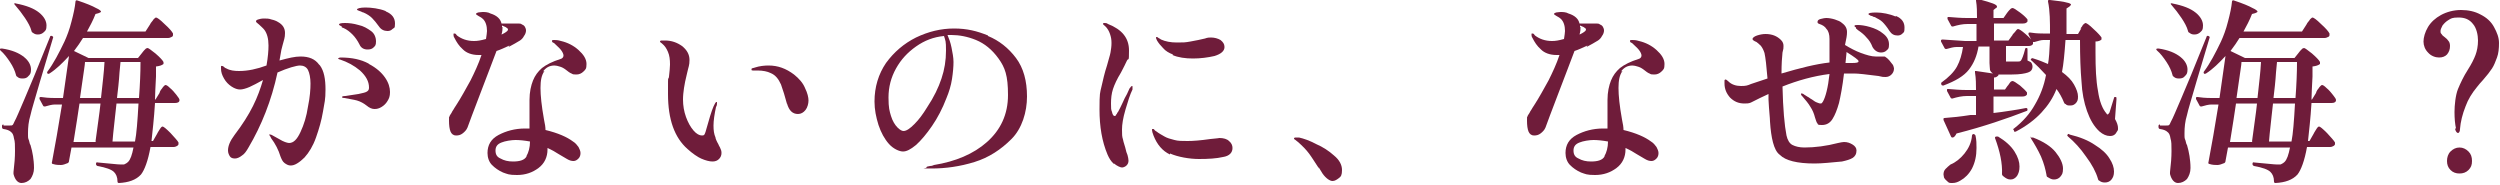 <?xml version="1.0" encoding="UTF-8"?>
<svg id="_レイヤー_1" data-name="レイヤー 1" xmlns="http://www.w3.org/2000/svg" version="1.1" viewBox="0 0 500 37">
  <defs>
    <style>
      .cls-1 {
        fill: #6f1c3a;
        stroke-width: 0px;
      }
    </style>
  </defs>
  <path class="cls-1" d="M0,9.8c.1-.1.2-.1.4-.1,2,.3,3.4.9,4.4,1.7,1,.8,1.4,1.7,1.4,2.5s-.2,1-.5,1.3c-.3.4-.7.5-1.2.5s-.8-.1-1.1-.4c-.1,0-.2-.2-.2-.3-.2-.8-.6-1.7-1.2-2.6-.6-.9-1.2-1.7-1.9-2.3-.2-.2-.2-.3,0-.4ZM.7,25.1h1.3c.3,0,.4,0,.5-.1.1,0,.2-.3.4-.7.4-.7,1-2.2,2-4.5,1-2.3,2.7-6.4,5.1-12.4,0-.2.2-.3.4-.2h0c.2.1.3.2.2.4-.7,2.4-1.6,5.3-2.6,8.7-1,3.5-1.7,5.7-1.9,6.7-.4,1.3-.5,2.5-.5,3.6s0,1,.2,1.5c.1.5.2.8.3.9.2.7.4,1.5.5,2.2.1.7.2,1.5.2,2.4,0,.9-.3,1.6-.7,2.2-.5.5-1.1.8-1.8.8s-1.3-.6-1.6-1.8c0-.1,0-.3,0-.4.2-1.6.3-3,.3-4.2s0-1.9-.2-2.5c-.1-.7-.3-1.1-.6-1.3-.3-.3-.8-.5-1.5-.6-.2,0-.3-.2-.3-.4v-.2c0-.2.1-.3.3-.3ZM2.8.7c.1,0,.3-.1.4,0,2.1.4,3.6,1,4.6,1.8s1.5,1.7,1.5,2.6-.2,1-.5,1.3-.7.5-1.2.5-.7-.1-1.1-.4c-.1,0-.2-.2-.2-.3-.2-.8-.7-1.7-1.3-2.6-.6-.9-1.3-1.8-2-2.6-.2-.2-.2-.3,0-.4ZM32,18.3c.1-.2.2-.4.4-.6.1-.2.3-.4.4-.5.1-.1.2-.2.3-.2.2,0,.5.2.9.6.5.4.9.9,1.3,1.4.4.5.6.8.6,1,0,.4-.3.6-.9.6h-4c-.2,3.2-.5,5.7-.7,7.6h.3l.8-1.4c.1-.2.2-.4.4-.7.2-.3.3-.5.4-.6.1-.1.2-.2.3-.2.2,0,.7.4,1.6,1.3.8.9,1.4,1.5,1.6,1.9,0,0,0,.1,0,.2,0,.2,0,.3-.3.5-.2.1-.4.2-.7.2h-4.6c-.5,2.8-1.2,4.6-1.9,5.5-1,1.1-2.5,1.6-4.4,1.7-.2,0-.3-.1-.3-.3,0-.9-.3-1.5-.7-1.9-.5-.5-1.6-.9-3.3-1.2-.2-.1-.3-.2-.3-.4h0c0-.3.1-.4.4-.3,2.4.2,3.9.4,4.6.4s.6,0,.8-.1.4-.2.6-.4c.5-.5.8-1.4,1.1-2.9h-12.4l-.5,2.7c0,.2-.1.3-.2.4-.5.2-1,.4-1.4.4s-1,0-1.6-.2c-.2,0-.3-.2-.2-.4.6-3.2,1.3-7.1,2-11.5h-1.4c-.6,0-1.3.2-2,.4-.2,0-.3,0-.4-.2l-.7-1.3c0,0,0-.1,0-.2,0-.1,0-.2.3-.2.6.1,1.6.2,2.8.2h1.6c.3-2.2.7-5,1.2-8.4-1.3,1.4-2.5,2.6-3.9,3.5-.2.1-.3.1-.4,0-.1-.1-.1-.3,0-.4,1.2-1.6,2.3-3.7,3.4-6,.5-1.1,1-2.4,1.4-4,.4-1.5.7-2.9.8-4,0-.2.2-.3.4-.2,1.8.6,3,1.1,3.7,1.5.7.3,1,.6,1,.7s-.1.2-.4.3l-.7.2c-.5,1.3-1.1,2.4-1.7,3.5h11.7l.9-1.4c.1-.2.2-.4.4-.6s.3-.5.5-.6c.1-.1.2-.2.3-.2.2,0,.8.4,1.7,1.3,1,.9,1.5,1.5,1.7,1.9v.2c0,.2,0,.4-.3.5-.2.1-.4.2-.7.2h-17c-.5.8-1.1,1.7-1.8,2.6l2.9,1.4h9.9l.8-1c.1-.1.2-.3.4-.5.2-.2.3-.3.4-.4.1,0,.2-.1.3-.1.2,0,.7.4,1.6,1.1.8.7,1.4,1.3,1.6,1.7,0,.1,0,.3,0,.4-.4.3-.8.4-1.5.5v2c-.1,2.1-.2,3.6-.2,4.6h.1l.8-1.3ZM19.1,28.3c.4-3.1.8-5.6,1-7.6h-4.2l-.5,3.3-.7,4.4h4.5ZM20.2,19.6c.3-2.8.6-5.2.7-7.2h-3.9c0,.5-.3,2.2-.7,5.1l-.3,2.1h4.2ZM23.3,20.7l-.3,2.7c-.3,2.8-.5,4.5-.5,4.9h4.5c.3-1.5.5-4,.7-7.6h-4.4ZM27.8,19.6c.2-2.7.3-5.1.3-7.2h-4l-.2,2.1c-.1,1.7-.3,3.4-.5,5.1h4.4Z"/>
  <path class="cls-1" d="M64,13.1c.8,1.1,1.1,2.7,1.1,4.8s-.2,2.6-.5,4.4-.8,3.5-1.4,5.2c-.6,1.7-1.4,3-2.3,4-.5.5-1,.9-1.5,1.2-.5.3-.9.4-1.3.4s-.8-.2-1.2-.5c-.4-.3-.6-.8-.8-1.3-.4-1.3-1-2.5-1.9-3.7,0-.1-.1-.2-.2-.4-.1-.1-.2-.3-.2-.3s0,0,.2,0,.4.1.9.4c0,0,.4.2.9.5.5.3.9.5,1.2.6s.6.2.8.2c.9,0,1.6-.7,2.3-2.2.7-1.5,1.2-3.1,1.5-5.1.4-1.9.5-3.5.5-4.6s-.2-2.1-.5-2.7c-.3-.6-.9-.9-1.6-.9s-2.5.5-4.5,1.4c-1.2,5.6-3.2,10.6-5.8,15-.4.7-.8,1.3-1.3,1.6-.5.4-1,.6-1.4.6s-.8-.1-1-.4-.4-.7-.4-1.2c0-.9.4-1.9,1.3-3.1,1.6-2.1,2.8-4,3.7-5.8.9-1.8,1.5-3.5,2-5.2-1.1.6-2,1.1-2.7,1.4-.7.3-1.4.5-1.9.5s-1.1-.2-1.7-.6c-.6-.4-1.1-.9-1.5-1.6-.4-.7-.6-1.3-.6-2s0-.5.2-.5.2,0,.4.2.3.2.5.3c.7.4,1.6.5,2.5.5,1.8,0,3.6-.4,5.5-1.1.3-1.7.4-3,.4-4,0-1.4-.3-2.4-.8-3.1-.3-.4-.7-.7-1.1-1.1-.4-.3-.6-.5-.6-.6,0-.2.1-.3.4-.4.3-.1.7-.2,1.2-.2s1,0,1.5.2c.5.1,1,.3,1.3.5.9.5,1.4,1.2,1.4,2.2s-.2,1.3-.5,2.5c-.2.7-.3,1.2-.3,1.3l-.3,1.7c1.8-.5,3.1-.8,4.2-.8,1.7,0,2.9.5,3.7,1.6ZM73.8,12.8c1.5.8,2.5,1.7,3.2,2.7s1,2,1,2.9-.2,1.3-.5,1.8-.7.9-1.2,1.2c-.5.3-.9.4-1.4.4s-1-.2-1.6-.7c-.5-.4-1.2-.8-1.9-1s-1.6-.3-2.5-.5c-.4,0-.5-.1-.5-.2s.2-.2.7-.2c.5-.1,1.4-.2,2.6-.4.9-.2,1.4-.3,1.7-.5.3-.2.4-.4.4-.8,0-1.2-.6-2.3-1.8-3.4-1.2-1-2.5-1.7-4-2.2-.2,0-.4-.2-.4-.2s.2-.2.5-.2c2.3,0,4.1.4,5.6,1.2ZM68.4,5.3c-.1,0-.2-.1-.4-.2-.1,0-.2-.2-.2-.2,0-.2.4-.3,1.2-.3s1.7.1,2.7.4c1,.2,1.8.7,2.5,1.2s1,1.3,1,2.1-.2.9-.5,1.2-.7.4-1.2.4c-.7,0-1.3-.3-1.6-1-.4-.8-.9-1.5-1.4-2-.5-.5-1.1-1-1.8-1.3-.1,0-.3-.1-.4-.2ZM77.2,2.3c1.2.5,1.8,1.3,1.8,2.4s-.2.8-.5,1.1c-.3.3-.6.4-1,.4-.7,0-1.3-.3-1.7-.9-.5-.7-1-1.3-1.4-1.7s-1-.8-1.7-1.1c-.2,0-.4-.2-.8-.3-.3-.1-.5-.2-.5-.3,0-.2.6-.4,1.7-.4s2.8.2,4,.7Z"/>
  <path class="cls-1" d="M101.9,9.1c-.9.4-1.7.8-2.6,1.1-.7,1.9-1.8,4.7-3.2,8.4s-2.3,6-2.6,6.9c-.2.5-.6.9-1,1.2-.4.3-.8.4-1.3.4s-.9-.3-1.1-.8c-.2-.5-.3-1.2-.3-2.2s0-.6.1-.8c0-.2.3-.5.5-.9,0-.1.2-.3.3-.5s.3-.5.5-.8c1.1-1.7,2-3.4,2.9-5,.8-1.6,1.6-3.3,2.2-5.1-.2,0-.4,0-.6,0-1.3,0-2.4-.4-3.1-1.1-.8-.7-1.3-1.5-1.7-2.3-.2-.3-.2-.5-.2-.7s0-.2.2-.2.3.1.5.4c.4.3.9.6,1.5.8.6.2,1.2.3,1.9.3s1.3-.1,2.4-.4c.1-.7.2-1.3.2-1.6,0-1.1-.3-1.9-.8-2.4-.2-.2-.5-.4-.9-.6-.3-.2-.5-.3-.5-.4s.1-.2.4-.3c.2,0,.5-.1.9-.1s1.1,0,1.6.3c1.3.4,2,1.1,2.2,2,.1,0,.2,0,.3,0,.1,0,.3,0,.4,0,.4,0,.8,0,1.2,0,.4,0,.7,0,.9,0h.5c.3,0,.6,0,.8.2.3.1.5.3.6.5.1.2.2.4.2.7s-.1.7-.4,1.1c-.2.4-.5.7-.8.9-.6.4-1.4.8-2.3,1.3ZM108.9,14.2c-.6.8-.8,1.9-.8,3.4s.2,3.5.7,6.3c.2.9.3,1.6.3,2.1,2.5.6,4.3,1.4,5.5,2.3.5.3.8.7,1.1,1.1.2.4.4.8.4,1.2s-.1.8-.4,1.1c-.3.3-.6.5-1,.5s-.8-.1-1.3-.4-1-.6-1.7-1c-.6-.4-1.3-.8-2.2-1.2v.3c0,1.5-.6,2.8-1.8,3.7s-2.6,1.4-4.3,1.4-1.9-.2-2.8-.5c-.9-.4-1.6-.9-2.2-1.5s-.9-1.5-.9-2.4c0-1.6.7-2.8,2.2-3.6s3.3-1.3,5.3-1.3.7,0,.9,0c0-.7,0-1.9,0-3.4s0-1.8,0-2.3c0-1.6.3-2.9.7-3.9.4-1,1-1.8,1.8-2.5.9-.7,2.1-1.3,3.7-1.8.4-.1.6-.4.6-.7s-.2-.7-.5-1.1c-.3-.4-.8-.8-1.4-1.4-.3-.1-.4-.2-.4-.4s.1-.2.4-.2.8,0,1.4.2c1.3.3,2.5.9,3.5,1.8s1.6,1.8,1.6,2.8-.2,1.1-.6,1.5-.9.6-1.4.6-.7,0-1-.2c-.3-.1-.7-.4-1.2-.8-.4-.3-.8-.5-1.2-.6-.3-.1-.7-.2-1-.2-1,0-1.7.4-2.3,1.2ZM105.3,31.2c.4-.7.7-1.7.7-2.9-1.1-.2-2.1-.3-2.9-.3s-2.1.2-2.8.5c-.8.3-1.2.8-1.2,1.6s.3,1.3,1,1.6c.7.4,1.5.6,2.5.6,1.4,0,2.3-.3,2.7-1ZM100.5,5.4c0,.4,0,.9-.2,1.5,0,0,.3-.1.6-.3.5-.3.7-.5.7-.7s-.2-.3-.5-.5l-.7-.3v.3Z"/>
  <path class="cls-1" d="M140.4,31.8c-.9-.4-1.9-1.1-2.9-2-2.6-2.3-3.9-5.9-3.9-11s0-2.1.2-3.5c.1-1,.2-1.8.2-2.4,0-1-.1-1.8-.4-2.5s-.6-1.2-1.2-1.7c-.3-.2-.4-.3-.4-.4,0-.1.1-.2.3-.2s.5,0,.7,0c1.3,0,2.4.4,3.4,1.1,1,.8,1.5,1.7,1.5,2.8s-.2,1.3-.5,2.7c-.3,1.2-.5,2.2-.6,2.9-.1.7-.2,1.5-.2,2.3,0,1.2.2,2.4.6,3.5.4,1.1.9,2,1.5,2.7.6.7,1.2,1,1.7,1s.5-.2.7-.7c.7-2.5,1.2-4.2,1.6-5.1.1-.2.2-.4.3-.6.1-.2.2-.3.3-.3s.1,0,.1.2c0,.2,0,.5-.2.8-.3,1.4-.5,2.7-.5,3.7s.1,1.7.4,2.4c0,.2.2.7.6,1.4,0,0,.1.3.3.6.2.4.3.7.3,1.1,0,.5-.2.9-.5,1.2-.3.3-.7.5-1.3.5s-1.4-.2-2.3-.6ZM157.4,20.8c-.4-1.5-.8-2.8-1.2-3.9-.5-1.1-1.1-1.9-2.1-2.3-.6-.3-1.5-.5-2.6-.5h-.9c-.2,0-.3,0-.3-.2s0-.2.3-.3c0,0,.2,0,.4-.1.9-.3,1.9-.4,2.7-.4,1.9,0,3.5.6,5.1,1.8,1,.8,1.8,1.7,2.2,2.7.5,1,.7,1.9.7,2.5s-.2,1.4-.6,1.9c-.4.5-.9.8-1.5.8-1.1,0-1.8-.7-2.2-2.1Z"/>
  <path class="cls-1" d="M197.6,7.2c2.2.9,4.1,2.4,5.6,4.4s2.2,4.6,2.2,7.7-1,6.4-3.1,8.5-4.5,3.7-7.4,4.6c-2.9.9-5.8,1.3-8.6,1.3s-1,0-1-.2.2-.2.7-.3c.5,0,.7-.2.8-.2,4.3-.7,7.9-2.2,10.6-4.6s4.2-5.5,4.2-9.4-.6-5.5-1.9-7.3c-1.3-1.8-2.8-3-4.5-3.7-1.7-.7-3.4-1-4.9-1s-.6,0-.8,0c.3.7.6,1.5.8,2.5.2,1,.4,2,.4,2.9s-.1,2.1-.3,3.4c-.2,1.3-.6,2.6-1.1,3.8-.8,2.1-1.8,4-2.9,5.6s-2.2,2.9-3.2,3.8c-1.1.9-1.9,1.3-2.6,1.3s-1.9-.5-2.8-1.5c-.9-1-1.6-2.3-2.1-3.8-.5-1.6-.8-3.1-.8-4.7,0-2.9.8-5.5,2.3-7.7,1.6-2.2,3.6-3.9,6-5.1,2.5-1.2,5-1.8,7.6-1.8s4.6.5,6.8,1.4ZM188.8,7.2c-2.1.2-3.9.9-5.6,2.1s-3,2.6-4,4.4c-1,1.8-1.5,3.7-1.5,5.8s.2,2.7.5,3.7.8,1.8,1.3,2.3c.5.5.9.7,1.2.7.6,0,1.3-.5,2.2-1.4s1.7-2,2.5-3.3c1.4-2.1,2.3-4,2.9-5.8.6-1.8.9-3.6.9-5.6s-.1-1.9-.4-2.9Z"/>
  <path class="cls-1" d="M222.8,32.8c-.6-.5-1-1.2-1.3-1.9-1.1-2.6-1.6-5.6-1.6-9s.1-3.3.4-4.6.6-2.7,1.1-4.2c.3-1.2.6-2,.7-2.6.1-.6.2-1.2.2-1.9s-.1-1.2-.3-1.8-.5-1.1-.9-1.5c-.3-.3-.5-.4-.5-.5s0-.2.3-.2.4,0,.7.2c2.8,1.1,4.2,2.8,4.2,5.3s-.1,1.4-.4,2c-.3.7-.7,1.4-1.2,2.4-.8,1.3-1.3,2.4-1.6,3.3-.3.9-.4,1.9-.4,2.9s0,1.2.2,1.7c.1.5.3.8.5.8s.2,0,.3-.2c0-.1.2-.2.2-.3,0-.1.1-.2.2-.3.3-.5.6-1.2.9-1.8.3-.7.6-1.3.9-1.8l.5-1.1c.2-.3.4-.5.5-.5s.1,0,.1.2v.5c-.5,1-.9,2.3-1.4,4-.5,1.7-.7,3-.7,4s0,1.4.2,2c.1.6.4,1.3.6,2.2,0,.1.1.4.3.9.1.4.2.8.2,1.1,0,.4-.1.7-.4,1-.2.2-.6.4-.9.4s-1-.3-1.6-.8ZM234,30.9c-1.5-.7-2.6-2-3.3-3.8-.2-.5-.3-.9-.3-1.1s0-.2.2-.2.2,0,.3.2c.1.1.2.2.4.3.5.4,1.1.7,1.6,1s1.2.5,2,.7c.7.2,1.5.2,2.6.2s2.5-.1,4.6-.4c1.2-.1,1.8-.2,1.8-.2.8,0,1.5.2,1.9.6.5.4.7.9.7,1.4,0,.9-.6,1.6-1.9,1.8-1.3.3-2.9.4-4.8.4s-4.2-.4-5.8-1.1ZM234.6,10.9c-.8-.3-1.5-.7-2-1.3-.5-.5-.9-1-1.2-1.5-.1-.3-.2-.4-.2-.5s0-.2.1-.2.2,0,.4.2c.2.1.4.2.5.3.9.4,1.9.6,3.2.6s1.6,0,2.7-.2c1.1-.2,2.1-.4,2.9-.6.5-.2.9-.2,1.2-.2.7,0,1.4.2,1.9.5.5.4.8.8.8,1.4,0,.8-.7,1.4-2,1.8-1.3.3-2.8.5-4.3.5s-3-.2-4.1-.7Z"/>
  <path class="cls-1" d="M263.8,33.7c-.8-1.2-1.4-2.2-2-3-.6-.8-1.3-1.5-2.2-2.3-.1-.1-.3-.2-.5-.4-.2-.1-.3-.2-.3-.3,0-.1.1-.2.3-.2s.3,0,.7,0c.9.2,2.1.6,3.4,1.3,1.4.6,2.6,1.4,3.6,2.3,1.1.9,1.6,1.9,1.6,2.9s-.2,1.3-.6,1.6-.8.6-1.3.6-1.3-.5-2-1.5l-.8-1.3Z"/>
  <path class="cls-1" d="M317.5,9.1c-.9.4-1.7.8-2.6,1.1-.7,1.9-1.8,4.7-3.2,8.4s-2.3,6-2.6,6.9c-.2.5-.6.9-1,1.2-.4.3-.8.4-1.3.4s-.9-.3-1.1-.8c-.2-.5-.3-1.2-.3-2.2s0-.6.1-.8c0-.2.3-.5.5-.9,0-.1.2-.3.3-.5s.3-.5.5-.8c1.1-1.7,2-3.4,2.9-5,.8-1.6,1.6-3.3,2.2-5.1-.2,0-.4,0-.6,0-1.3,0-2.4-.4-3.1-1.1-.8-.7-1.3-1.5-1.7-2.3-.2-.3-.2-.5-.2-.7s0-.2.2-.2.3.1.5.4c.4.3.9.6,1.5.8.6.2,1.2.3,1.9.3s1.3-.1,2.4-.4c.1-.7.2-1.3.2-1.6,0-1.1-.3-1.9-.8-2.4-.2-.2-.5-.4-.9-.6-.3-.2-.5-.3-.5-.4s.1-.2.4-.3c.2,0,.5-.1.9-.1s1.1,0,1.6.3c1.3.4,2,1.1,2.2,2,.1,0,.2,0,.3,0,.1,0,.3,0,.4,0,.4,0,.8,0,1.2,0,.4,0,.7,0,.9,0h.5c.3,0,.6,0,.8.2.3.1.5.3.6.5.1.2.2.4.2.7s-.1.7-.4,1.1c-.2.4-.5.7-.8.9-.6.4-1.4.8-2.3,1.3ZM324.5,14.2c-.6.8-.8,1.9-.8,3.4s.2,3.5.7,6.3c.2.9.3,1.6.3,2.1,2.5.6,4.3,1.4,5.5,2.3.5.3.8.7,1.1,1.1.2.4.4.8.4,1.2s-.1.8-.4,1.1c-.3.3-.6.5-1,.5s-.8-.1-1.3-.4-1-.6-1.7-1c-.6-.4-1.3-.8-2.2-1.2v.3c0,1.5-.6,2.8-1.8,3.7s-2.6,1.4-4.3,1.4-1.9-.2-2.8-.5c-.9-.4-1.6-.9-2.2-1.5s-.9-1.5-.9-2.4c0-1.6.7-2.8,2.2-3.6s3.3-1.3,5.3-1.3.7,0,.9,0c0-.7,0-1.9,0-3.4s0-1.8,0-2.3c0-1.6.3-2.9.7-3.9.4-1,1-1.8,1.8-2.5.9-.7,2.1-1.3,3.7-1.8.4-.1.6-.4.6-.7s-.2-.7-.5-1.1c-.3-.4-.8-.8-1.4-1.4-.3-.1-.4-.2-.4-.4s.1-.2.4-.2.8,0,1.4.2c1.3.3,2.5.9,3.5,1.8s1.6,1.8,1.6,2.8-.2,1.1-.6,1.5-.9.6-1.4.6-.7,0-1-.2c-.3-.1-.7-.4-1.2-.8-.4-.3-.8-.5-1.2-.6-.3-.1-.7-.2-1-.2-1,0-1.7.4-2.3,1.2ZM320.9,31.2c.4-.7.7-1.7.7-2.9-1.1-.2-2.1-.3-2.9-.3s-2.1.2-2.8.5c-.8.3-1.2.8-1.2,1.6s.3,1.3,1,1.6c.7.4,1.5.6,2.5.6,1.4,0,2.3-.3,2.7-1ZM316.1,5.4c0,.4,0,.9-.2,1.5,0,0,.3-.1.6-.3.5-.3.7-.5.7-.7s-.2-.3-.5-.5l-.7-.3v.3Z"/>
  <path class="cls-1" d="M378.6,13c.1.3.2.5.2.7,0,.5-.2.9-.5,1.2-.3.3-.7.5-1.2.5s-.6,0-1.4-.2c-2.4-.3-4-.5-4.9-.5s-1.6,0-2,0c-.3,2.6-.7,4.6-1,5.9-.4,1.4-.8,2.4-1.3,3.2-.5.8-1.2,1.2-2.1,1.2s-.8-.1-.9-.3c-.2-.2-.3-.6-.5-1.2-.2-.8-.5-1.5-.9-2.1-.4-.7-1-1.4-1.6-2.1-.2-.2-.3-.3-.3-.5s0-.1.1-.1c.1,0,.3,0,.5.2l.8.5c.1,0,.4.3.8.5.4.3.7.5,1,.6.3.1.5.2.6.2s.3,0,.4-.1c0,0,.1-.2.2-.3.5-.9,1-2.7,1.3-5.5-3.2.4-6.4,1.3-9.4,2.5.1,4.5.4,7.8.8,9.8.2.9.6,1.6,1.2,1.9.6.3,1.4.5,2.4.5,2.1,0,4.4-.3,6.7-.9.5-.1.9-.2,1.2-.2.7,0,1.2.2,1.7.5.5.3.8.7.8,1.2,0,.7-.3,1.2-.8,1.5-.5.3-1.2.5-2.1.7-2.2.2-4,.4-5.5.4-3.5,0-5.8-.6-6.9-1.7-.7-.5-1.1-1.4-1.4-2.5s-.5-2.6-.6-4.2c0-.7-.2-2.2-.3-4.4v-1.1s-1.7.8-1.7.8c-.8.4-1.4.7-1.8.9-.4.2-.9.2-1.3.2-1.2,0-2.1-.4-2.9-1.2-.7-.8-1.1-1.7-1.1-2.8s0-.5,0-.6.1-.2.2-.2.3.1.6.4c.6.6,1.5.9,2.5.9s1.3-.1,2-.4l3.3-1.1c-.2-2.5-.4-4.2-.6-5.1-.2-.6-.4-1-.7-1.4-.3-.3-.6-.6-.9-.8-.5-.2-.8-.4-.8-.6s.3-.5.9-.7,1.2-.3,1.7-.3c1.3,0,2.3.4,3.1,1.2.4.4.5.8.5,1.2s0,.6-.2,1.3c-.1.9-.2,2.3-.2,4.2,3.7-1.1,6.9-1.9,9.6-2.2v-1.4c0,0,0-1.3,0-1.3v-2c0-.9-.2-1.6-.6-2-.3-.5-.8-.8-1.4-1-.3-.1-.4-.2-.4-.4,0-.3.2-.5.6-.6.4-.1.8-.2,1.2-.2s1.1.1,1.7.3,1.1.4,1.4.7c.7.5,1,1.1,1,1.8s-.1,1.2-.4,2.6c1,.6,2.1,1.2,3.2,1.6s2.1.7,2.9.7h.8c.4,0,.7,0,.8,0,.2,0,.3,0,.4.1.3.2.4.3.5.4.2.2.4.4.6.7ZM371.7,12.2c0-.2-.8-.8-2.4-1.8,0,0,0,.1,0,.2l-.2,2c.3,0,.7,0,1.3,0,.9,0,1.3-.1,1.3-.3ZM371.2,5.5c-.2-.1-.3-.2-.3-.3,0-.2.2-.2.7-.2s1.4.1,2.4.4c1,.3,1.9.7,2.6,1.3.8.6,1.2,1.3,1.2,2.2s-.2.9-.5,1.2c-.3.3-.7.4-1.1.4-.7,0-1.3-.4-1.7-1.1-.3-.8-.7-1.4-1.2-1.9-.4-.5-1-1-1.6-1.4-.2-.1-.3-.3-.5-.4ZM379.2,3.2c1.2.5,1.7,1.3,1.7,2.3s-.1.9-.4,1.2c-.3.3-.6.4-1,.4-.7,0-1.2-.3-1.6-.9-.5-.8-1-1.4-1.4-1.8-.4-.4-1-.7-1.6-1-.2,0-.3-.1-.5-.2-.2,0-.4-.1-.5-.2-.1,0-.2-.1-.2-.2,0-.2.5-.3,1.6-.3s2.7.3,3.8.8Z"/>
  <path class="cls-1" d="M401.5,17.2c0,0,.2-.2.3-.4s.3-.4.4-.5c.1,0,.2-.1.3-.1.2,0,.7.3,1.5.9.7.6,1.2,1.1,1.4,1.4,0,.1,0,.3,0,.4-.2.3-.5.4-.9.4h-5.8v3.3l1.6-.2c1.3-.2,2.9-.4,4.9-.8h0c.1,0,.2,0,.3.2h0c0,.2,0,.4-.2.4-3.9,1.5-8.5,3.1-14,4.5-.2.4-.4.7-.7.8,0,0,0,0-.1,0-.1,0-.2,0-.3-.2l-1.5-3.3v-.2c0-.1,0-.2.2-.2,1.5-.1,3.3-.3,5.2-.6h1.1v-3.8h-1.8c-1,0-1.9.2-2.9.5h-.1c-.1,0-.2,0-.3-.2l-.7-1.3v-.2c0-.2,0-.2.3-.2,1.2.1,2.4.2,3.6.2h1.9c0-1.1,0-2.3-.2-3.5,0-.1,0-.2,0-.3,0,0,.1,0,.2,0l3.4.5c-.3-.2-.5-.4-.6-.7,0-.3-.1-.8-.1-1.4v-3.3h-2.2c-.3,1.8-.9,3.3-1.9,4.6s-2.7,2.3-5.1,3.2h-.1c-.1,0-.2,0-.3-.1h0c-.1-.3-.1-.4,0-.5,1.4-1,2.5-2.1,3.1-3.2s1-2.5,1.2-3.9h-1.3c-.6,0-1.3.2-2,.4-.2,0-.3,0-.4-.2l-.7-1.3s0,0,0-.2c0-.1.1-.2.3-.2,1.3.1,2.8.2,4.5.3h2.3v-3.4h-1.8c-1,0-1.9.2-2.9.5h-.1c-.1,0-.2,0-.3-.2l-.7-1.3v-.2c0-.2,0-.2.3-.2,1.2.1,2.4.2,3.6.2h2c0-1.2,0-2.3-.2-3.5,0-.3.1-.4.4-.3,1.5.4,2.5.7,3,.9.5.2.8.4.8.6s0,.2-.2.3l-.5.4v1.6h2l.7-1c.1-.1.2-.3.4-.5s.3-.3.4-.4c.1,0,.2-.1.3-.1.2,0,.7.3,1.5.9.8.6,1.3,1.1,1.5,1.4,0,.1,0,.3,0,.4-.2.3-.5.4-.9.4h-5.8v3.4h2.9l.8-1.1c0-.1.2-.3.4-.5.2-.2.3-.4.4-.5.1-.1.2-.2.3-.2.2,0,.7.3,1.5,1,.8.7,1.3,1.2,1.5,1.6,0,.1,0,.3,0,.4-.2.3-.5.4-.9.4h-4.5v2.7c0,.2,0,.3,0,.4,0,0,.2,0,.5,0h2c.2,0,.3,0,.5-.2.2-.3.5-1,.8-2.2,0-.2.1-.3.3-.3s.2.1.2.3v2.2c.4.2.7.3.8.5.1.2.2.4.2.7,0,.6-.3,1-.9,1.2-.6.2-1.6.4-3.2.4h-1.6c-.3,0-.7,0-1.1,0,0,.2-.1.3-.3.4-.1.1-.3.2-.6.2v2.4h2.2l.7-1ZM394.7,26.8c.2,0,.3.2.4.3.2.9.2,1.7.2,2.5,0,1.6-.3,2.9-.9,4.1-.6,1.1-1.4,1.9-2.3,2.4-.5.3-1,.5-1.6.5s-.7,0-1-.3-.5-.4-.7-.8c0-.2-.1-.4-.1-.6,0-.4.1-.8.4-1.1.3-.3.6-.6,1-.9,1-.4,2-1.2,2.8-2.2.8-1,1.4-2.2,1.5-3.6,0-.2.2-.3.4-.3ZM399,27.5c0,0,0-.1.2-.2.2,0,.3,0,.4,0,1.5.9,2.6,1.9,3.3,3s1,2.1,1,3-.2,1.4-.5,1.9c-.4.5-.8.7-1.3.7s-.9-.2-1.5-.7c-.1-.1-.2-.2-.2-.4.1-2.1-.4-4.5-1.4-7.2,0,0,0-.2,0-.2ZM416.1,5.8c0-.1.1-.3.3-.5.1-.2.2-.4.4-.5.1-.1.2-.2.3-.2.2,0,.8.4,1.6,1.2.9.8,1.4,1.4,1.6,1.7,0,.1,0,.2,0,.4-.2.2-.6.4-1.2.4v2.2c0,3.1.1,5.6.5,7.7.3,2.1.9,3.6,1.7,4.5,0,.1.2.2.2.2.1,0,.2-.1.4-.4.2-.6.5-1.6.9-2.9,0-.2.1-.2.3-.2s.2.1.2.4l-.3,4c.4.7.6,1.3.6,1.8s0,.4-.2.7c-.3.6-.7.9-1.4.9s-1.4-.3-2.1-.9c-1.1-1-1.9-2.4-2.5-4.1-.6-1.7-1-3.7-1.1-5.9-.2-2.2-.3-5-.3-8.3h-2.9c-.2,2.8-.4,4.9-.7,6.4,1.1.8,1.9,1.6,2.4,2.5.5.9.8,1.7.8,2.4s-.1.9-.4,1.3c-.3.3-.6.5-1.1.5s-.7,0-1-.3c-.2,0-.2-.2-.3-.3-.4-1-.9-1.9-1.5-2.7-.7,1.8-1.7,3.3-3,4.7-1.3,1.4-3,2.7-5.1,3.8-.2.1-.3,0-.4,0v-.2c-.2-.2-.2-.3,0-.4,1.8-1.4,3.2-3,4.2-4.8,1-1.7,1.8-3.7,2.2-5.9-1-1.1-2-2.1-2.9-2.9-.2-.1-.2-.3,0-.4s.2-.1.4,0c1,.3,2,.7,2.9,1.1.2-1,.3-2.6.4-4.8h-1.3c-.5,0-1.1.2-1.8.4,0,0,0,0-.2,0-.1,0-.2,0-.3-.2l-.7-1.3c0,0,0-.1,0-.2,0-.1,0-.2.3-.2.6.1,1.4.2,2.6.2h1.4c0-2.4,0-4.5-.4-6.4,0-.3.1-.4.4-.3,1.6.2,2.7.3,3.3.5.6.1.9.3.9.4s-.1.2-.3.4l-.6.4v5.1c-.1,0,2.3,0,2.3,0l.7-1.2ZM406.2,27.5c0,0,.2,0,.4,0,2.1.8,3.6,1.8,4.5,2.9s1.5,2.3,1.5,3.3-.2,1.2-.5,1.6c-.3.4-.8.6-1.3.6s-.8-.2-1.3-.5c-.1,0-.2-.2-.2-.4-.2-1.1-.5-2.3-1.1-3.7-.6-1.3-1.3-2.5-2-3.6-.1-.2-.1-.3,0-.4ZM413.5,26.9c.1-.1.3-.2.4,0,2.1.5,3.8,1.2,5.1,2.1,1.3.8,2.3,1.7,2.9,2.7.6.9.9,1.8.9,2.6s-.2,1.2-.5,1.6c-.3.4-.8.6-1.3.6s-.8-.1-1.2-.4c-.1,0-.2-.2-.2-.3-.4-1.4-1.2-2.9-2.4-4.5-1.1-1.6-2.3-2.9-3.6-4-.2-.2-.2-.3,0-.4Z"/>
  <path class="cls-1" d="M431.3,9.8c.1-.1.2-.1.4-.1,2,.3,3.4.9,4.4,1.7,1,.8,1.4,1.7,1.4,2.5s-.2,1-.5,1.3c-.3.4-.7.5-1.2.5s-.8-.1-1.1-.4c-.1,0-.2-.2-.2-.3-.2-.8-.6-1.7-1.2-2.6-.6-.9-1.2-1.7-1.9-2.3-.2-.2-.2-.3,0-.4ZM432,25.1h1.3c.3,0,.4,0,.5-.1.1,0,.2-.3.4-.7.4-.7,1-2.2,2-4.5,1-2.3,2.7-6.4,5.1-12.4,0-.2.2-.3.4-.2h0c.2.1.3.2.2.4-.7,2.4-1.6,5.3-2.6,8.7-1,3.5-1.7,5.7-1.9,6.7-.4,1.3-.5,2.5-.5,3.6s0,1,.2,1.5c.1.5.2.8.3.9.2.7.4,1.5.5,2.2.1.7.2,1.5.2,2.4,0,.9-.3,1.6-.7,2.2-.5.5-1.1.8-1.8.8s-1.3-.6-1.6-1.8c0-.1,0-.3,0-.4.2-1.6.3-3,.3-4.2s0-1.9-.2-2.5c-.1-.7-.3-1.1-.6-1.3-.3-.3-.8-.5-1.5-.6-.2,0-.3-.2-.3-.4v-.2c0-.2.1-.3.3-.3ZM434.1.7c.1,0,.3-.1.4,0,2.1.4,3.6,1,4.6,1.8s1.5,1.7,1.5,2.6-.2,1-.5,1.3-.7.5-1.2.5-.7-.1-1.1-.4c-.1,0-.2-.2-.2-.3-.2-.8-.7-1.7-1.3-2.6-.6-.9-1.3-1.8-2-2.6-.2-.2-.2-.3,0-.4ZM463.3,18.3c.1-.2.2-.4.4-.6.1-.2.3-.4.4-.5.1-.1.2-.2.3-.2.2,0,.5.2.9.6.5.4.9.9,1.3,1.4.4.5.6.8.6,1,0,.4-.3.6-.9.6h-4c-.2,3.2-.5,5.7-.7,7.6h.3l.8-1.4c.1-.2.2-.4.4-.7.2-.3.3-.5.4-.6.1-.1.2-.2.3-.2.2,0,.7.4,1.6,1.3.8.9,1.4,1.5,1.6,1.9,0,0,0,.1,0,.2,0,.2,0,.3-.3.5-.2.1-.4.2-.7.2h-4.6c-.5,2.8-1.2,4.6-1.9,5.5-1,1.1-2.5,1.6-4.4,1.7-.2,0-.3-.1-.3-.3,0-.9-.3-1.5-.7-1.9-.5-.5-1.6-.9-3.3-1.2-.2-.1-.3-.2-.3-.4h0c0-.3.1-.4.4-.3,2.4.2,3.9.4,4.6.4s.6,0,.8-.1.4-.2.6-.4c.5-.5.8-1.4,1.1-2.9h-12.4l-.5,2.7c0,.2-.1.3-.2.4-.5.2-1,.4-1.4.4s-1,0-1.6-.2c-.2,0-.3-.2-.2-.4.6-3.2,1.3-7.1,2-11.5h-1.4c-.6,0-1.3.2-2,.4-.2,0-.3,0-.4-.2l-.7-1.3c0,0,0-.1,0-.2,0-.1,0-.2.3-.2.6.1,1.6.2,2.8.2h1.6c.3-2.2.7-5,1.2-8.4-1.3,1.4-2.5,2.6-3.9,3.5-.2.1-.3.1-.4,0-.1-.1-.1-.3,0-.4,1.2-1.6,2.3-3.7,3.4-6,.5-1.1,1-2.4,1.4-4,.4-1.5.7-2.9.8-4,0-.2.2-.3.4-.2,1.8.6,3,1.1,3.7,1.5.7.3,1,.6,1,.7s-.1.2-.4.3l-.7.2c-.5,1.3-1.1,2.4-1.7,3.5h11.7l.9-1.4c.1-.2.2-.4.4-.6s.3-.5.5-.6c.1-.1.2-.2.3-.2.2,0,.8.4,1.7,1.3,1,.9,1.5,1.5,1.7,1.9v.2c0,.2,0,.4-.3.5-.2.1-.4.2-.7.2h-17c-.5.8-1.1,1.7-1.8,2.6l2.9,1.4h9.9l.8-1c.1-.1.2-.3.4-.5.2-.2.3-.3.4-.4.1,0,.2-.1.3-.1.2,0,.7.4,1.6,1.1.8.7,1.4,1.3,1.6,1.7,0,.1,0,.3,0,.4-.4.3-.8.4-1.5.5v2c-.1,2.1-.2,3.6-.2,4.6h.1l.8-1.3ZM450.4,28.3c.4-3.1.8-5.6,1-7.6h-4.2l-.5,3.3-.7,4.4h4.5ZM451.5,19.6c.3-2.8.6-5.2.7-7.2h-3.9c0,.5-.3,2.2-.7,5.1l-.3,2.1h4.2ZM454.6,20.7l-.3,2.7c-.3,2.8-.5,4.5-.5,4.9h4.5c.3-1.5.5-4,.7-7.6h-4.4ZM459.1,19.6c.2-2.7.3-5.1.3-7.2h-4l-.2,2.1c-.1,1.7-.3,3.4-.5,5.1h4.4Z"/>
  <path class="cls-1" d="M491.2,25.7c-.2-.9-.3-2-.3-3.3s.2-3.4.7-4.6c.5-1.2,1.1-2.5,2-3.9.7-1.1,1.2-2.1,1.5-2.9.3-.8.5-1.8.5-2.9s-.3-2.5-1-3.3c-.7-.9-1.6-1.3-2.9-1.3s-1.5.2-2,.5c-.5.3-.9.7-1.2,1.1-.2.4-.4.8-.4,1.1s0,.4.2.6c.1.2.3.4.6.6.4.3.6.5.8.8.2.2.3.6.3,1,0,.7-.2,1.2-.6,1.7-.4.4-.9.6-1.6.6s-1.6-.3-2.2-1c-.6-.6-.9-1.4-.9-2.2s.3-1.9.9-2.9c.6-1,1.5-1.8,2.6-2.4,1.1-.6,2.5-1,4-1s2.8.3,3.9.9c1.2.6,2.1,1.4,2.7,2.5s1,2.1,1,3.2-.1,2.1-.4,2.9c-.3.8-.6,1.6-1,2.2-.4.6-1,1.4-1.8,2.3-.4.4-.8.9-1.2,1.4-1,1.2-1.8,2.5-2.3,3.9-.6,1.5-1,3.1-1.1,4.5,0,.5-.2.8-.4.8s-.5-.3-.6-.9ZM490.1,34c-.5-.5-.7-1.1-.7-1.8s.2-1.4.7-1.9c.5-.5,1.1-.8,1.8-.8s1.3.3,1.8.8c.5.5.7,1.1.7,1.9s-.2,1.3-.7,1.8c-.5.5-1.1.7-1.8.7s-1.3-.2-1.8-.7Z"/>
</svg>